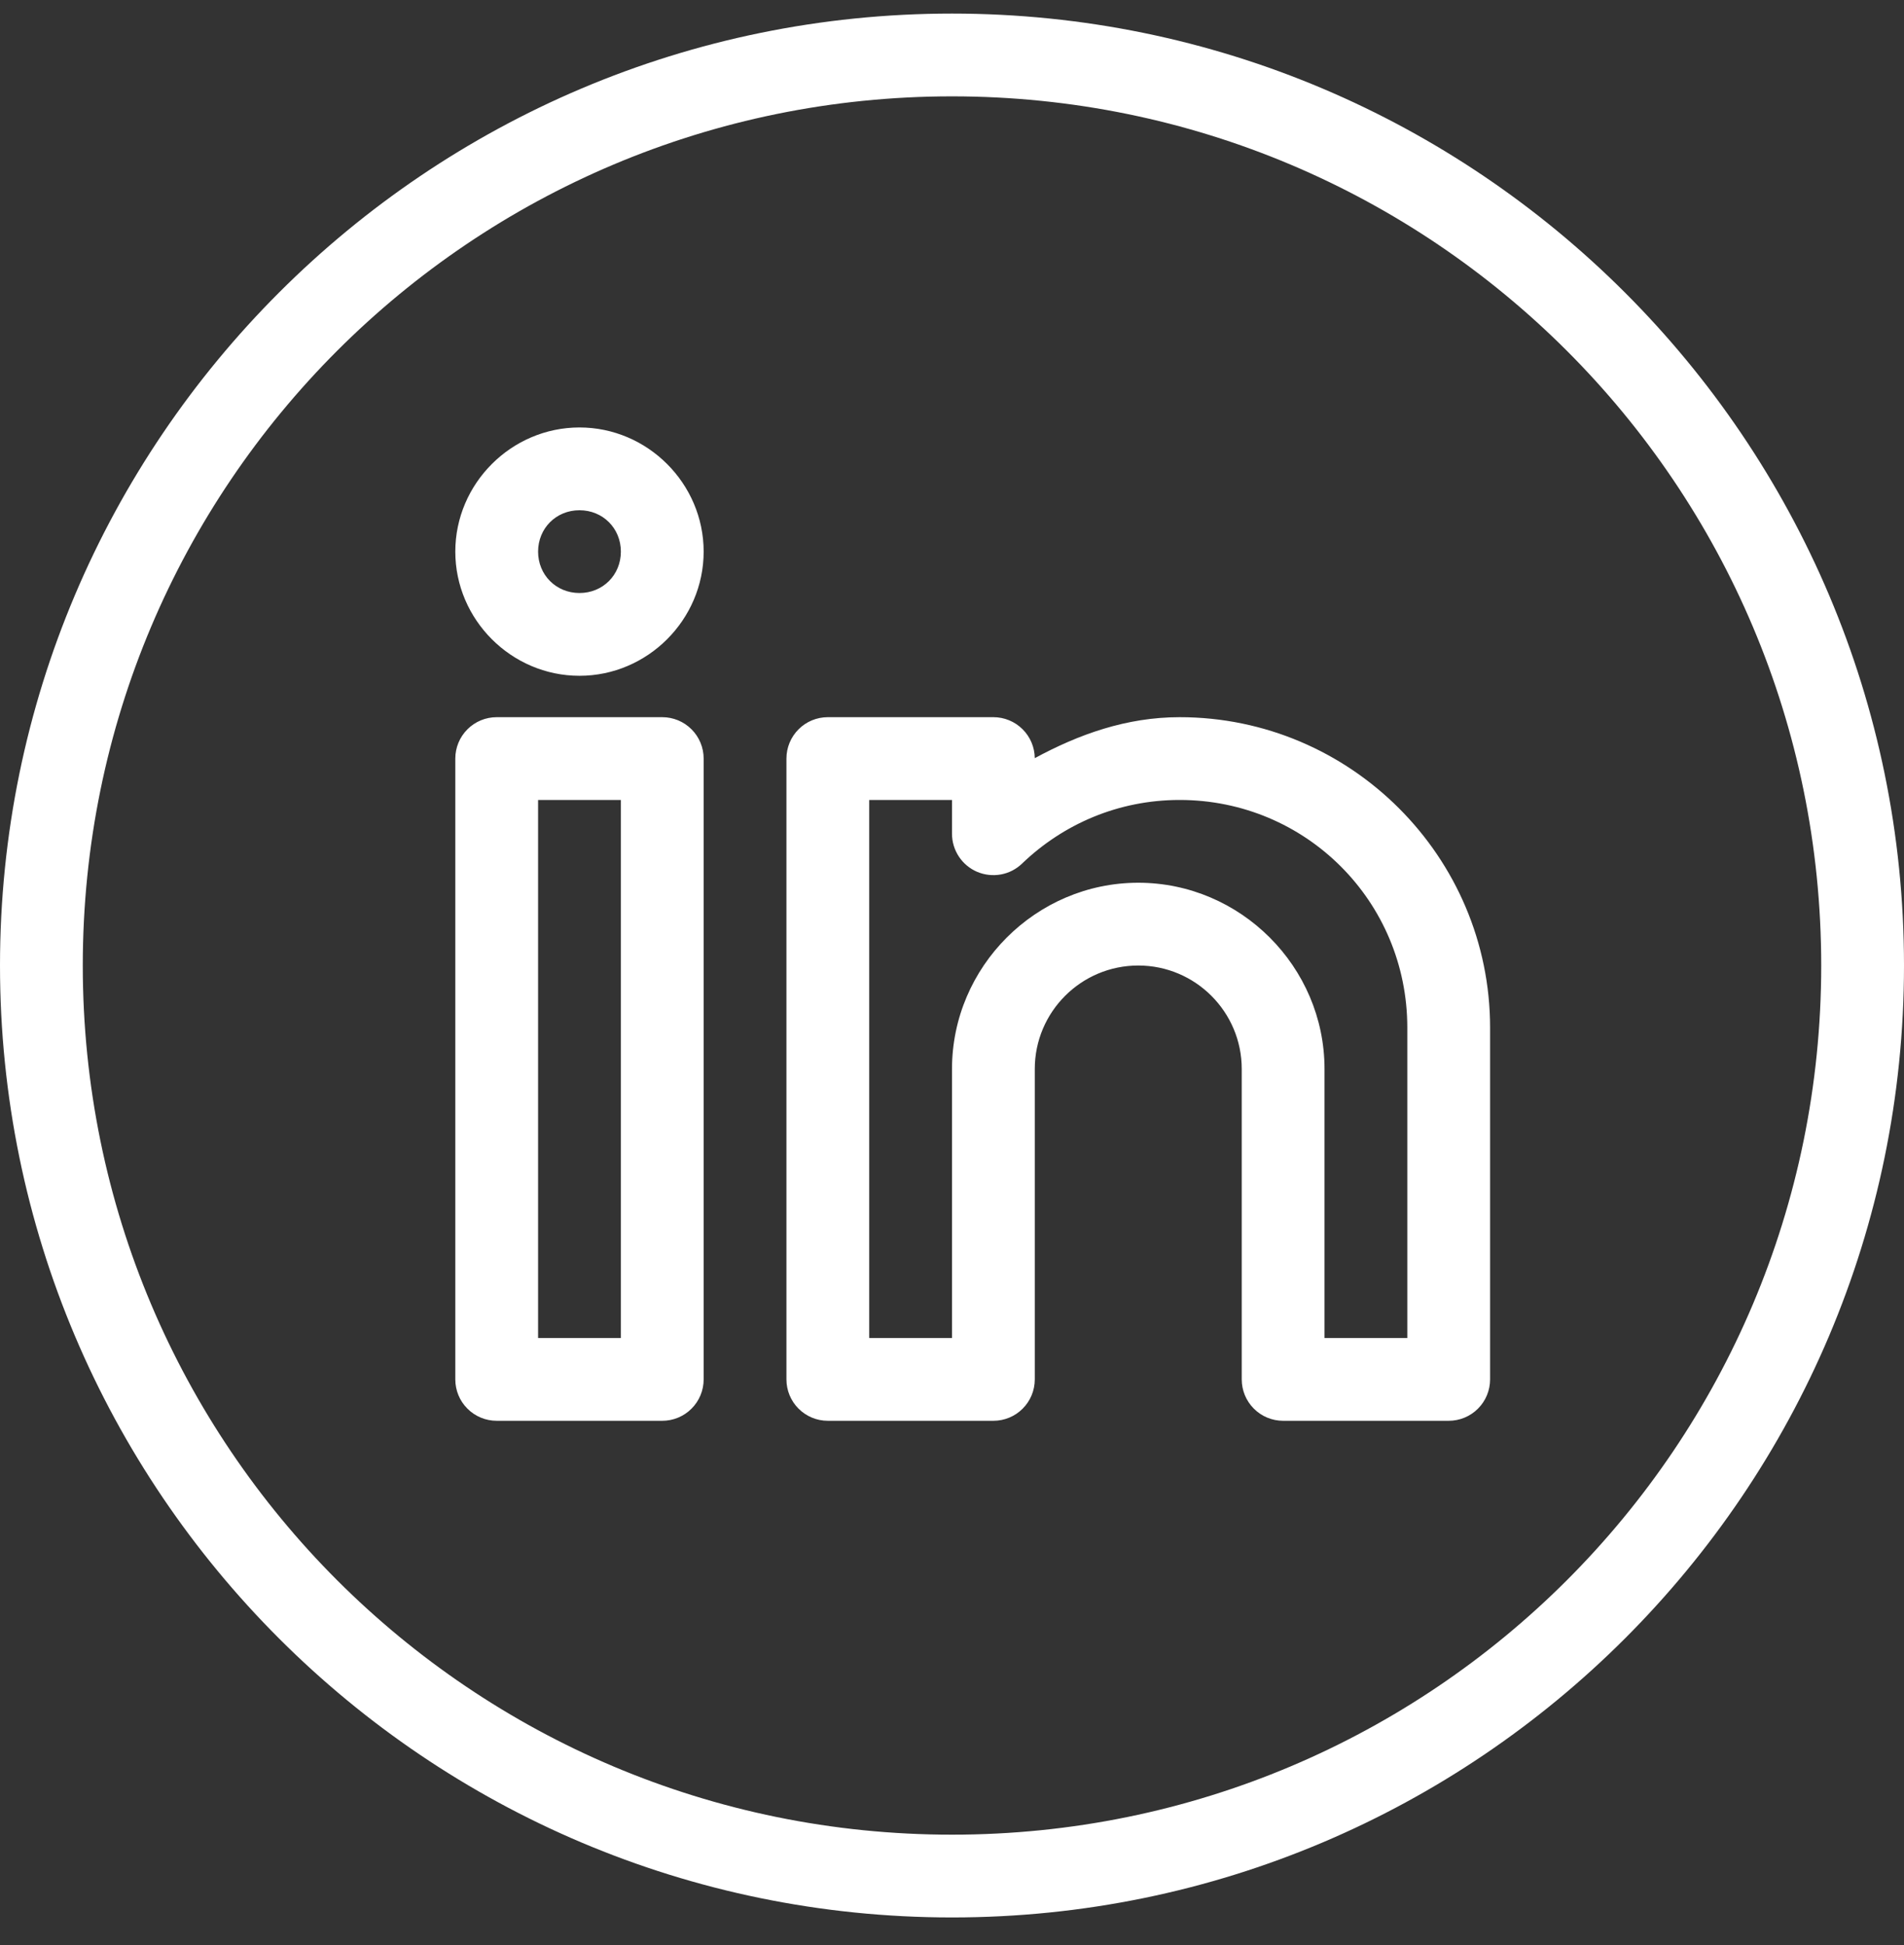 <svg width="46" height="47" viewBox="0 0 46 47" fill="none" xmlns="http://www.w3.org/2000/svg">
<rect x="0" y="0" width="46" height="47" fill="#333333" stroke="none"/>
<g clip-path="url(#clip0_11_3)">
<path d="M23 0.328C10.309 0.328 0 10.637 0 23.328C0 36.019 10.309 46.328 23 46.328C35.691 46.328 46 36.019 46 23.328C46 10.637 35.691 0.328 23 0.328ZM23 2.328C34.61 2.328 44 11.718 44 23.328C44 34.938 34.61 44.328 23 44.328C11.39 44.328 2 34.938 2 23.328C2 11.718 11.39 2.328 23 2.328ZM14 10.328C12.355 10.328 11 11.683 11 13.328C11 14.973 12.355 16.328 14 16.328C15.645 16.328 17 14.973 17 13.328C17 11.683 15.645 10.328 14 10.328ZM14 12.328C14.564 12.328 15 12.764 15 13.328C15 13.892 14.564 14.328 14 14.328C13.436 14.328 13 13.892 13 13.328C13 12.764 13.436 12.328 14 12.328ZM12 17.328C11.735 17.328 11.48 17.433 11.293 17.621C11.105 17.809 11 18.063 11 18.328V33.328C11 33.593 11.105 33.848 11.293 34.035C11.48 34.223 11.735 34.328 12 34.328H16C16.265 34.328 16.52 34.223 16.707 34.035C16.895 33.848 17 33.593 17 33.328V18.328C17 18.063 16.895 17.809 16.707 17.621C16.52 17.433 16.265 17.328 16 17.328H12ZM20 17.328C19.735 17.328 19.48 17.433 19.293 17.621C19.105 17.809 19 18.063 19 18.328V33.328C19 33.593 19.105 33.848 19.293 34.035C19.48 34.223 19.735 34.328 20 34.328H24C24.265 34.328 24.52 34.223 24.707 34.035C24.895 33.848 25 33.593 25 33.328V25.828C25 24.449 26.12 23.328 27.5 23.328C28.88 23.328 30 24.449 30 25.828V28.328V33.328C30 33.593 30.105 33.848 30.293 34.035C30.48 34.223 30.735 34.328 31 34.328H35C35.265 34.328 35.52 34.223 35.707 34.035C35.895 33.848 36 33.593 36 33.328V24.828C36 20.698 32.63 17.328 28.5 17.328C27.213 17.328 26.06 17.744 25 18.318C24.997 18.055 24.891 17.803 24.704 17.618C24.516 17.432 24.264 17.328 24 17.328H20ZM13 19.328H15V32.328H13V19.328ZM21 19.328H23V20.145C23 20.341 23.058 20.532 23.166 20.696C23.274 20.86 23.428 20.988 23.608 21.065C23.789 21.141 23.988 21.163 24.181 21.128C24.374 21.093 24.552 21.001 24.693 20.865C25.684 19.913 27.017 19.328 28.5 19.328C31.55 19.328 34 21.779 34 24.828V32.328H32V28.328V25.828C32 23.358 29.971 21.328 27.5 21.328C25.029 21.328 23 23.358 23 25.828V32.328H21V19.328Z" fill="white"/>
</g>
<defs>
<clipPath id="clip0_11_3">
<rect width="46" height="46" fill="white" transform="translate(0 0.328)"/>
</clipPath>
</defs>
</svg>
